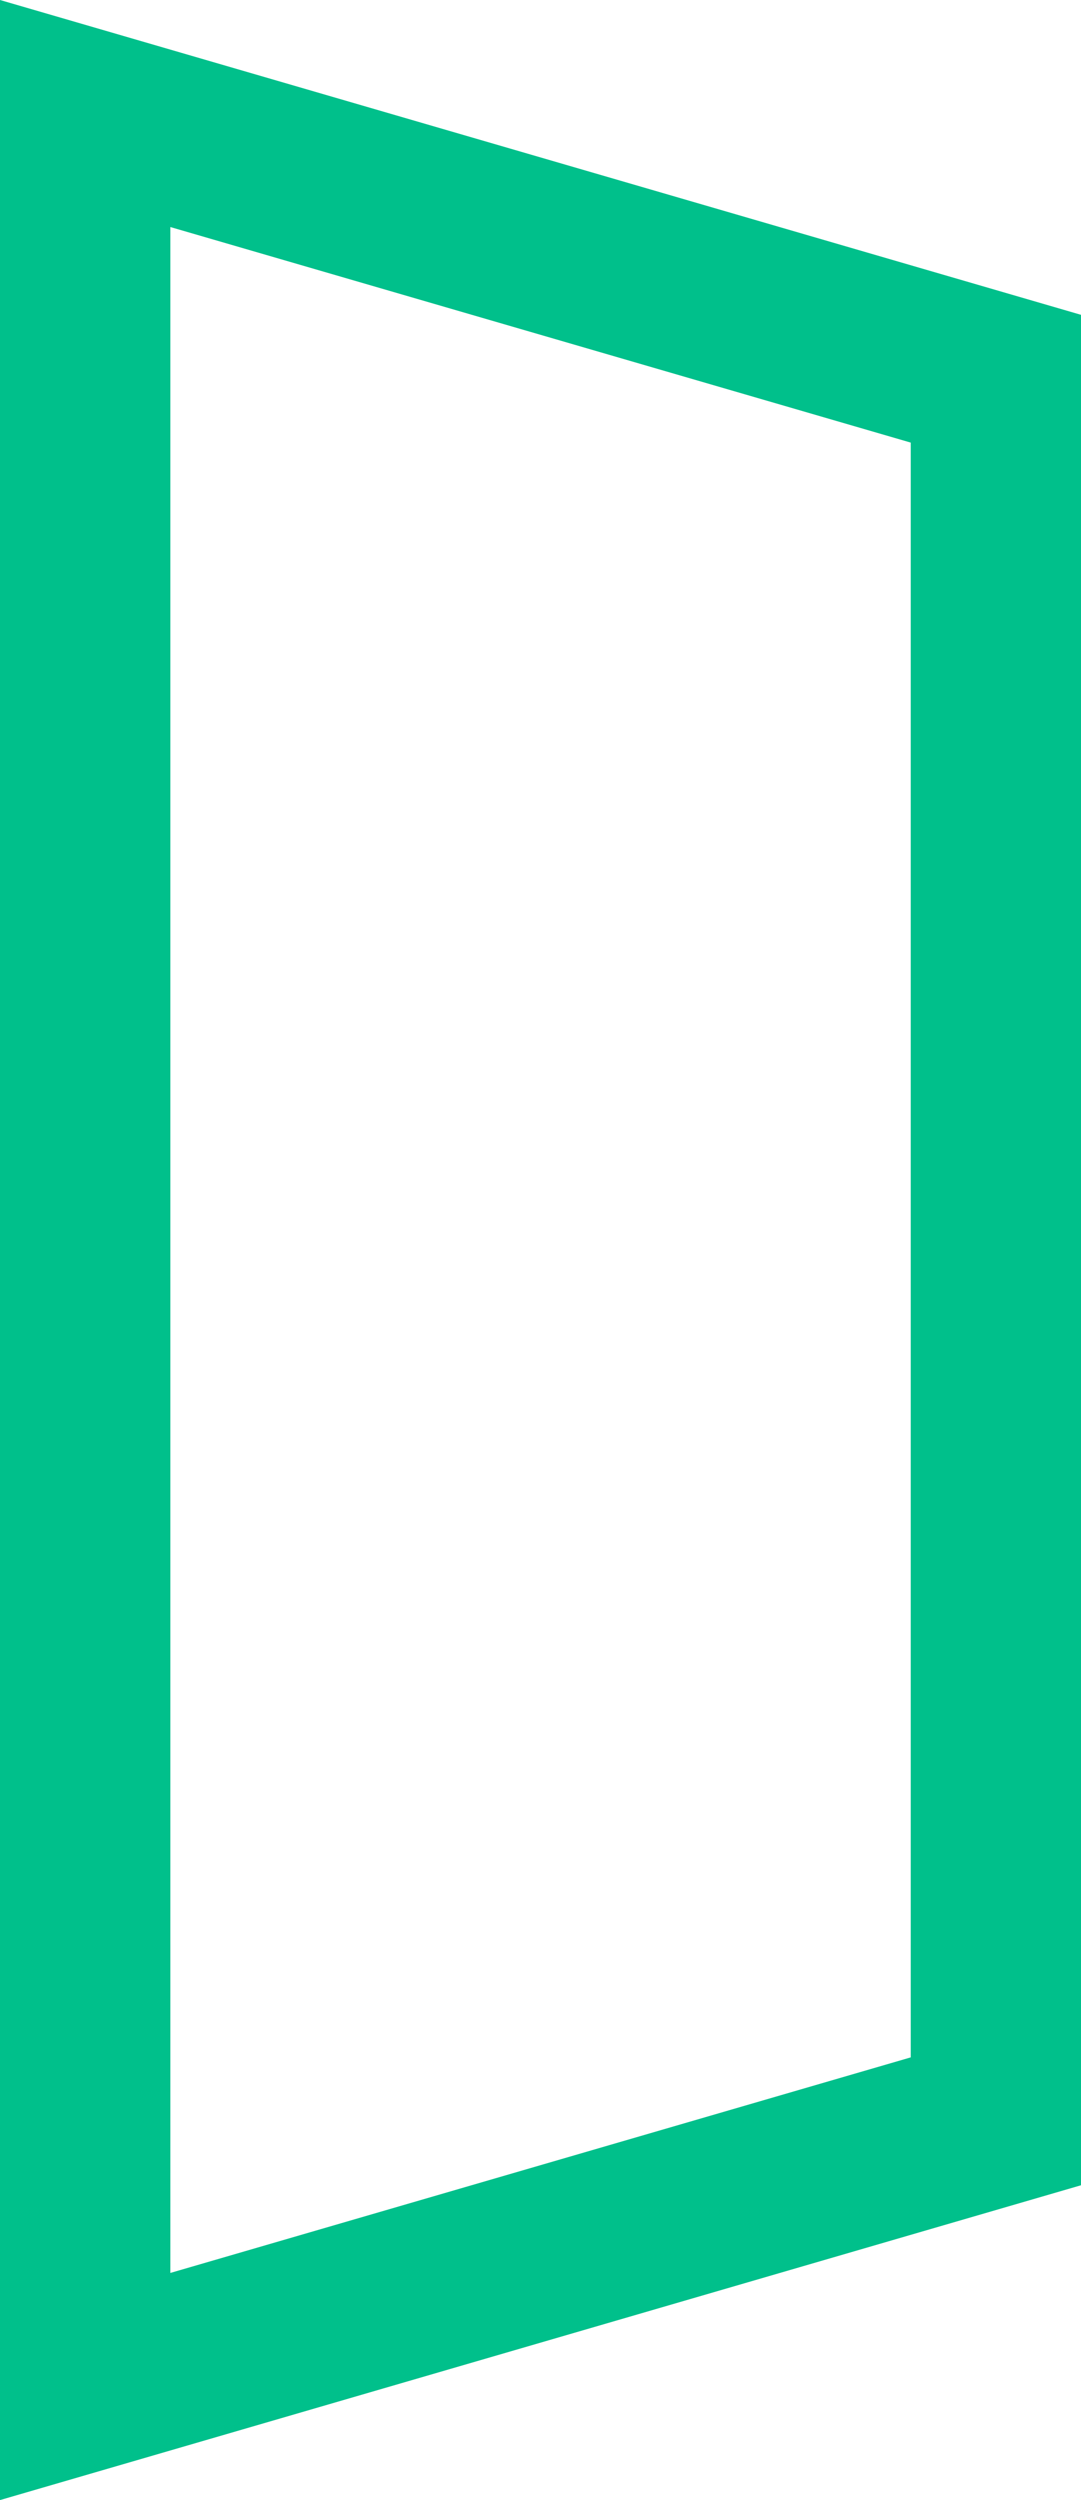 <?xml version="1.0" encoding="UTF-8"?><svg id="b" xmlns="http://www.w3.org/2000/svg" viewBox="0 0 102.73 237.52"><defs><style>.d{fill:#00c08b;stroke-width:0px;}</style></defs><g id="c"><path class="d" d="M0,0v237.52l102.73-29.91V29.91L0,0ZM86.55,195.46l-70.36,20.48V21.57l70.36,20.48v153.4Z"/></g></svg>